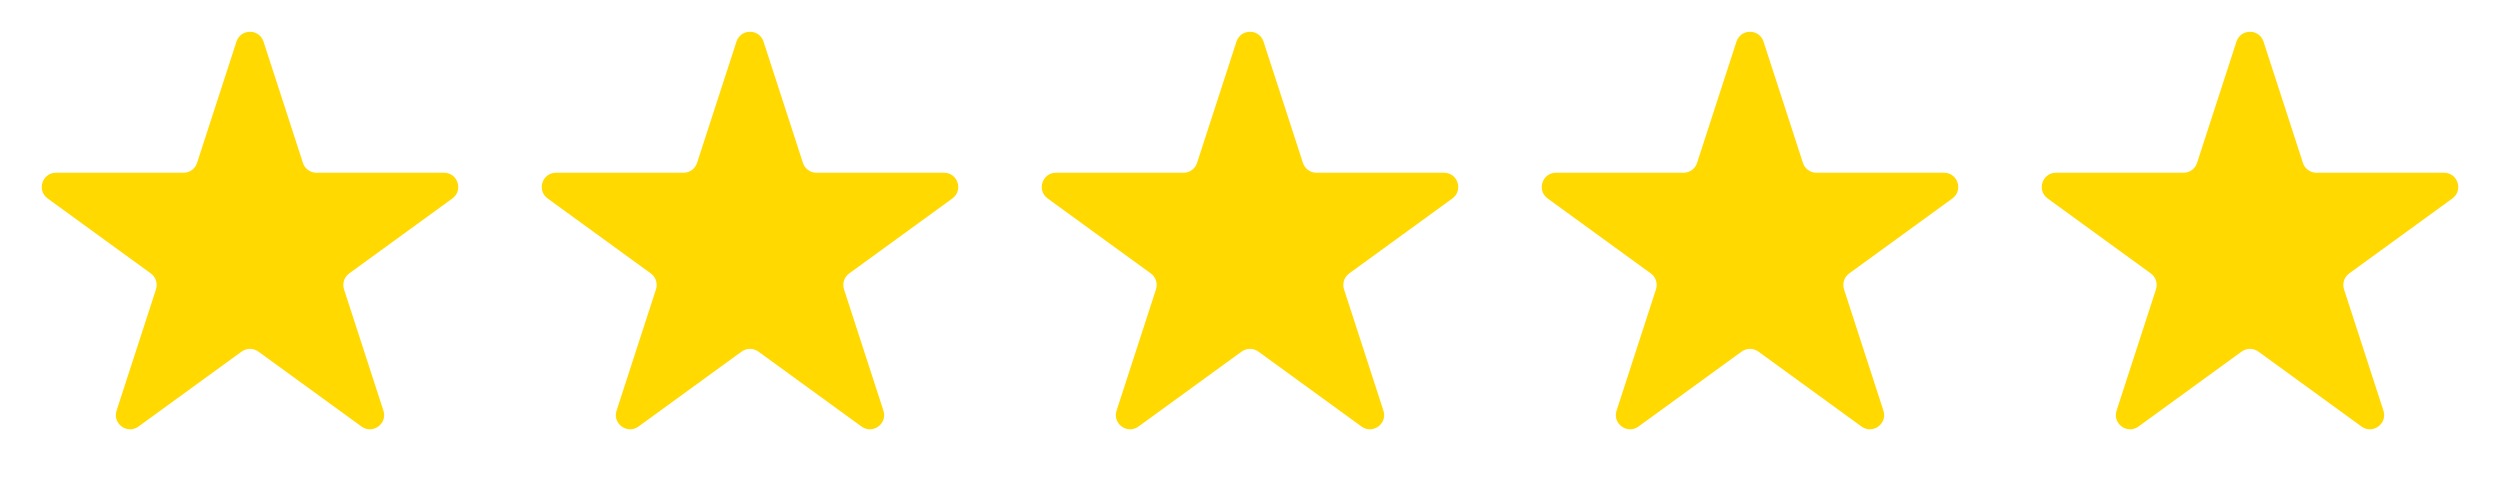 <svg xmlns="http://www.w3.org/2000/svg" width="1055" height="211" viewBox="0 0 1055 211" fill="none"><path d="M99.794 17.562C101.59 12.034 109.41 12.034 111.206 17.562L127.839 68.753C128.642 71.225 130.946 72.899 133.545 72.899L187.37 72.899C193.183 72.899 195.599 80.336 190.897 83.753L147.352 115.39C145.249 116.918 144.369 119.626 145.172 122.098L161.805 173.289C163.601 178.817 157.274 183.414 152.572 179.997L109.027 148.36C106.924 146.832 104.076 146.832 101.973 148.36L58.428 179.997C53.726 183.414 47.399 178.817 49.195 173.289L65.828 122.098C66.631 119.626 65.751 116.918 63.648 115.39L20.103 83.753C15.401 80.336 17.817 72.899 23.63 72.899L77.454 72.899C80.054 72.899 82.358 71.225 83.161 68.753L99.794 17.562Z" fill="#FFD900"></path><path d="M310.794 17.562C312.59 12.034 320.41 12.034 322.206 17.562L338.839 68.753C339.642 71.225 341.946 72.899 344.545 72.899L398.37 72.899C404.183 72.899 406.599 80.336 401.897 83.753L358.352 115.39C356.249 116.918 355.369 119.626 356.172 122.098L372.805 173.289C374.601 178.817 368.274 183.414 363.572 179.997L320.027 148.36C317.924 146.832 315.076 146.832 312.973 148.36L269.428 179.997C264.726 183.414 258.399 178.817 260.195 173.289L276.828 122.098C277.631 119.626 276.751 116.918 274.648 115.39L231.103 83.753C226.401 80.336 228.817 72.899 234.63 72.899L288.455 72.899C291.054 72.899 293.358 71.225 294.161 68.753L310.794 17.562Z" fill="#FFD900"></path><path d="M521.794 17.562C523.59 12.034 531.41 12.034 533.206 17.562L549.839 68.753C550.642 71.225 552.946 72.899 555.545 72.899L609.37 72.899C615.183 72.899 617.599 80.336 612.897 83.753L569.352 115.39C567.249 116.918 566.369 119.626 567.172 122.098L583.805 173.289C585.601 178.817 579.274 183.414 574.572 179.997L531.027 148.36C528.924 146.832 526.076 146.832 523.973 148.36L480.428 179.997C475.726 183.414 469.399 178.817 471.195 173.289L487.828 122.098C488.631 119.626 487.751 116.918 485.648 115.39L442.103 83.753C437.401 80.336 439.817 72.899 445.63 72.899L499.455 72.899C502.054 72.899 504.358 71.225 505.161 68.753L521.794 17.562Z" fill="#FFD900"></path><path d="M732.794 17.562C734.59 12.034 742.41 12.034 744.206 17.562L760.839 68.753C761.642 71.225 763.946 72.899 766.545 72.899L820.37 72.899C826.183 72.899 828.599 80.336 823.897 83.753L780.352 115.39C778.249 116.918 777.369 119.626 778.172 122.098L794.805 173.289C796.601 178.817 790.274 183.414 785.572 179.997L742.027 148.36C739.924 146.832 737.076 146.832 734.973 148.36L691.428 179.997C686.726 183.414 680.399 178.817 682.195 173.289L698.828 122.098C699.631 119.626 698.751 116.918 696.648 115.39L653.103 83.753C648.401 80.336 650.817 72.899 656.63 72.899L710.455 72.899C713.054 72.899 715.358 71.225 716.161 68.753L732.794 17.562Z" fill="#FFD900"></path><path d="M943.794 17.562C945.59 12.034 953.41 12.034 955.206 17.562L971.839 68.753C972.642 71.225 974.946 72.899 977.545 72.899L1031.37 72.899C1037.18 72.899 1039.6 80.336 1034.9 83.753L991.352 115.39C989.249 116.918 988.369 119.626 989.172 122.098L1005.81 173.289C1007.6 178.817 1001.27 183.414 996.572 179.997L953.027 148.36C950.924 146.832 948.076 146.832 945.973 148.36L902.428 179.997C897.726 183.414 891.399 178.817 893.195 173.289L909.828 122.098C910.631 119.626 909.751 116.918 907.648 115.39L864.103 83.753C859.401 80.336 861.817 72.899 867.63 72.899L921.455 72.899C924.054 72.899 926.358 71.225 927.161 68.753L943.794 17.562Z" fill="#FFD900"></path></svg>